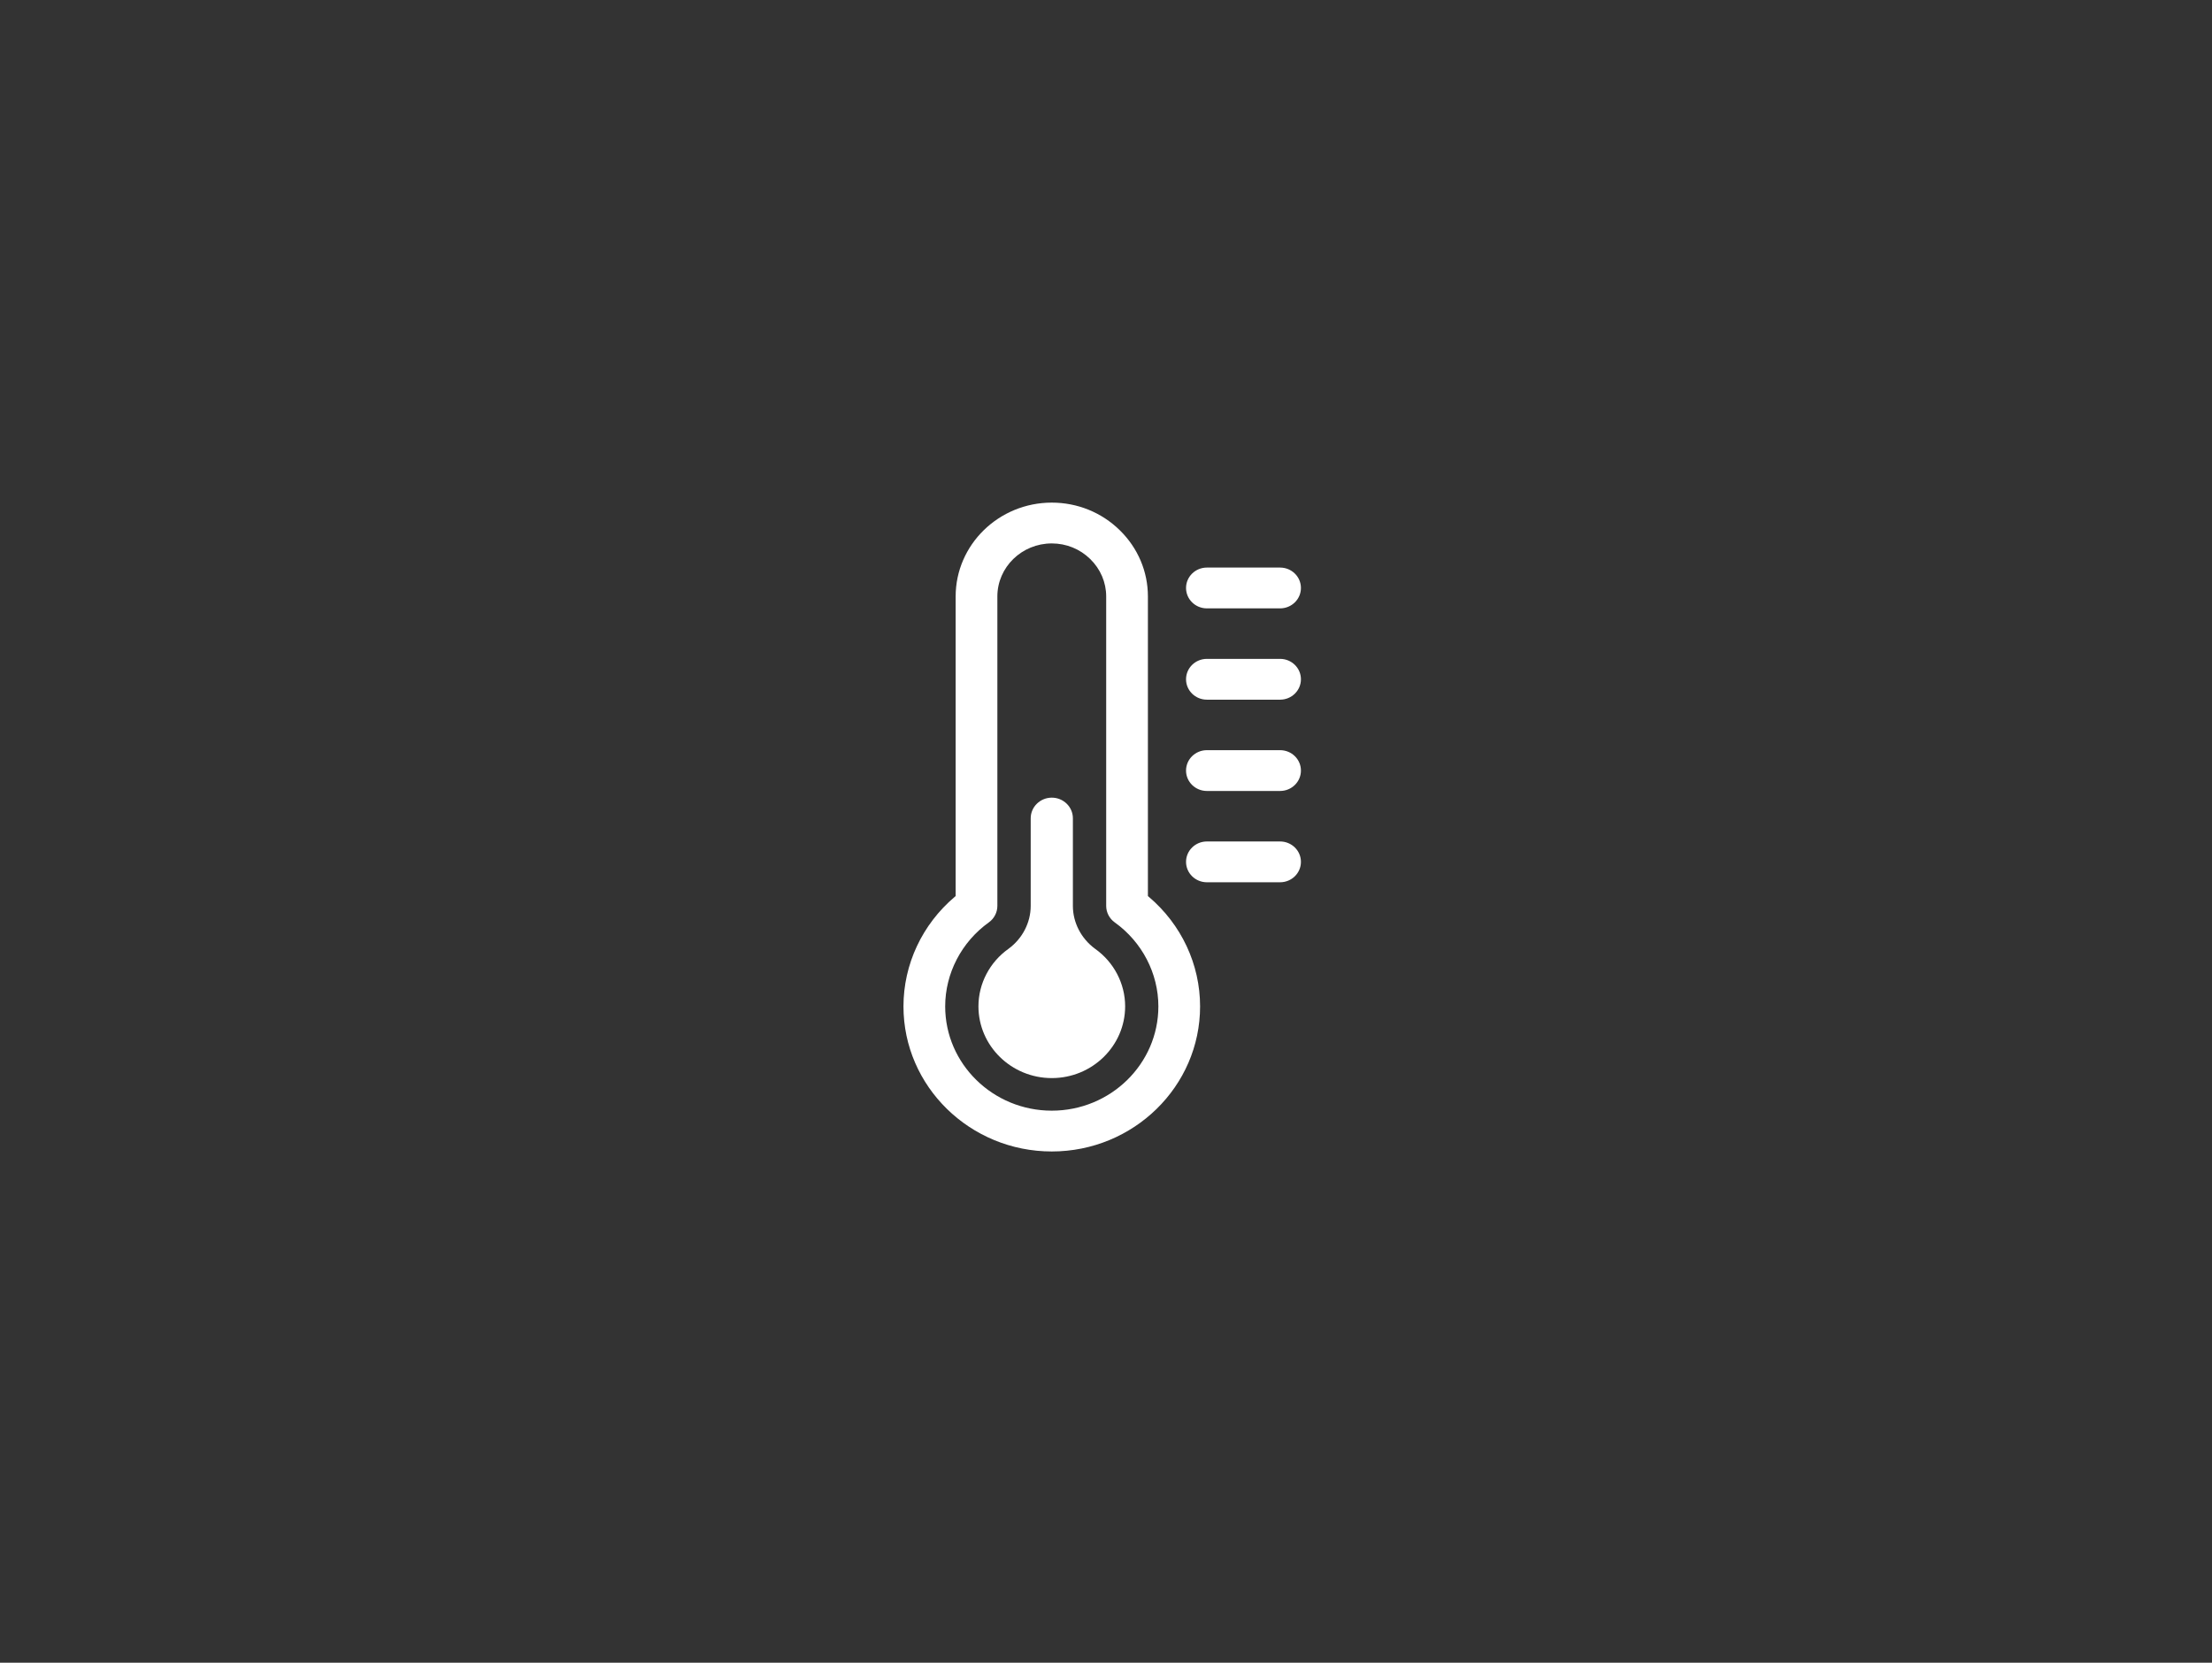 <?xml version="1.0" encoding="UTF-8" standalone="no"?>
<!DOCTYPE svg PUBLIC "-//W3C//DTD SVG 1.1//EN" "http://www.w3.org/Graphics/SVG/1.1/DTD/svg11.dtd">
<svg width="100%" height="100%" viewBox="0 0 266 200" version="1.1" xmlns="http://www.w3.org/2000/svg" xmlns:xlink="http://www.w3.org/1999/xlink" xml:space="preserve" xmlns:serif="http://www.serif.com/" style="fill-rule:evenodd;clip-rule:evenodd;stroke-linejoin:round;stroke-miterlimit:2;">
    <rect x="0" y="0" width="266" height="200" fill="#333333" stroke="none"/>
    <g transform="matrix(0.744,0,0,0.728,-633.326,-1599.25)">
        <g transform="matrix(0.095,0,0,0.095,960.519,2252.5)">
            <path d="M639.249,800.675C619.457,800.675 603.354,816.772 603.354,836.56L603.354,988.961C603.354,1017.93 589.285,1045.77 565.719,1063.44C533.588,1086.67 514.44,1124.1 514.44,1163.61C514.44,1232.42 570.429,1288.41 639.249,1288.41C708.059,1288.41 764.038,1232.42 764.038,1163.61C764.038,1124.1 744.899,1086.68 712.84,1063.49L712.778,1063.44C689.2,1045.76 675.124,1017.92 675.124,988.961L675.124,836.56C675.124,816.772 659.03,800.675 639.249,800.675Z" style="fill:white;fill-rule:nonzero;"/>
        </g>
        <g transform="matrix(0.095,0,0,0.095,960.519,2252.5)">
            <path d="M639.21,1345.07C539.209,1345.07 457.853,1263.72 457.853,1163.73C457.853,1106.29 485.613,1051.67 532.11,1017.62C541.203,1010.97 546.632,1000.27 546.632,988.999L546.632,450.765C546.632,399.899 588.163,358.517 639.21,358.517C663.898,358.517 687.14,368.163 704.651,385.677C722.152,403.2 731.789,426.314 731.789,450.765L731.789,988.999C731.789,1000.27 737.218,1010.97 746.311,1017.62C792.808,1051.65 820.568,1106.27 820.568,1163.73C820.568,1263.72 739.211,1345.07 639.21,1345.07ZM804.275,973.139L802.761,971.827L802.761,450.765C802.761,407.341 785.738,366.405 754.83,335.496C723.927,304.575 682.865,287.545 639.21,287.545C549.028,287.545 475.659,360.765 475.659,450.765L475.659,971.827L474.145,973.139C418.686,1021.18 386.88,1090.65 386.88,1163.73C386.88,1302.86 500.075,1416.04 639.21,1416.04C778.346,1416.04 891.541,1302.86 891.541,1163.73C891.541,1090.65 859.735,1021.18 804.275,973.139Z" style="fill:white;fill-rule:nonzero;"/>
        </g>
        <g transform="matrix(0.095,0,0,0.095,960.519,2252.5)">
            <path d="M1063.12,912.364C1063.12,931.962 1047.23,947.85 1027.63,947.85L903.125,947.85C883.527,947.85 867.639,931.962 867.639,912.364C867.639,892.765 883.527,876.877 903.125,876.877L1027.63,876.877C1047.23,876.877 1063.12,892.765 1063.12,912.364Z" style="fill:white;fill-rule:nonzero;"/>
        </g>
        <g transform="matrix(0.095,0,0,0.095,960.519,2252.5)">
            <path d="M1063.12,753.573L1063.12,753.574C1063.12,773.172 1047.23,789.059 1027.63,789.059L903.125,789.059C883.527,789.059 867.639,773.172 867.639,753.574L867.639,753.573C867.639,733.975 883.527,718.087 903.125,718.087L1027.63,718.087C1047.23,718.087 1063.12,733.975 1063.12,753.573Z" style="fill:white;fill-rule:nonzero;"/>
        </g>
        <g transform="matrix(0.095,0,0,0.095,960.519,2252.5)">
            <path d="M1063.12,594.783C1063.12,614.381 1047.23,630.269 1027.63,630.269L903.125,630.269C883.527,630.269 867.639,614.381 867.639,594.783C867.639,575.184 883.527,559.297 903.125,559.297L1027.63,559.297C1047.23,559.297 1063.12,575.184 1063.12,594.783Z" style="fill:white;fill-rule:nonzero;"/>
        </g>
        <g transform="matrix(0.095,0,0,0.095,960.519,2252.5)">
            <path d="M1063.12,435.992C1063.12,455.591 1047.23,471.478 1027.63,471.478L903.125,471.478C883.527,471.478 867.639,455.591 867.639,435.992C867.639,416.394 883.527,400.506 903.125,400.506L1027.63,400.506C1047.23,400.506 1063.12,416.394 1063.12,435.992Z" style="fill:white;fill-rule:nonzero;"/>
        </g>
    </g>
</svg>
